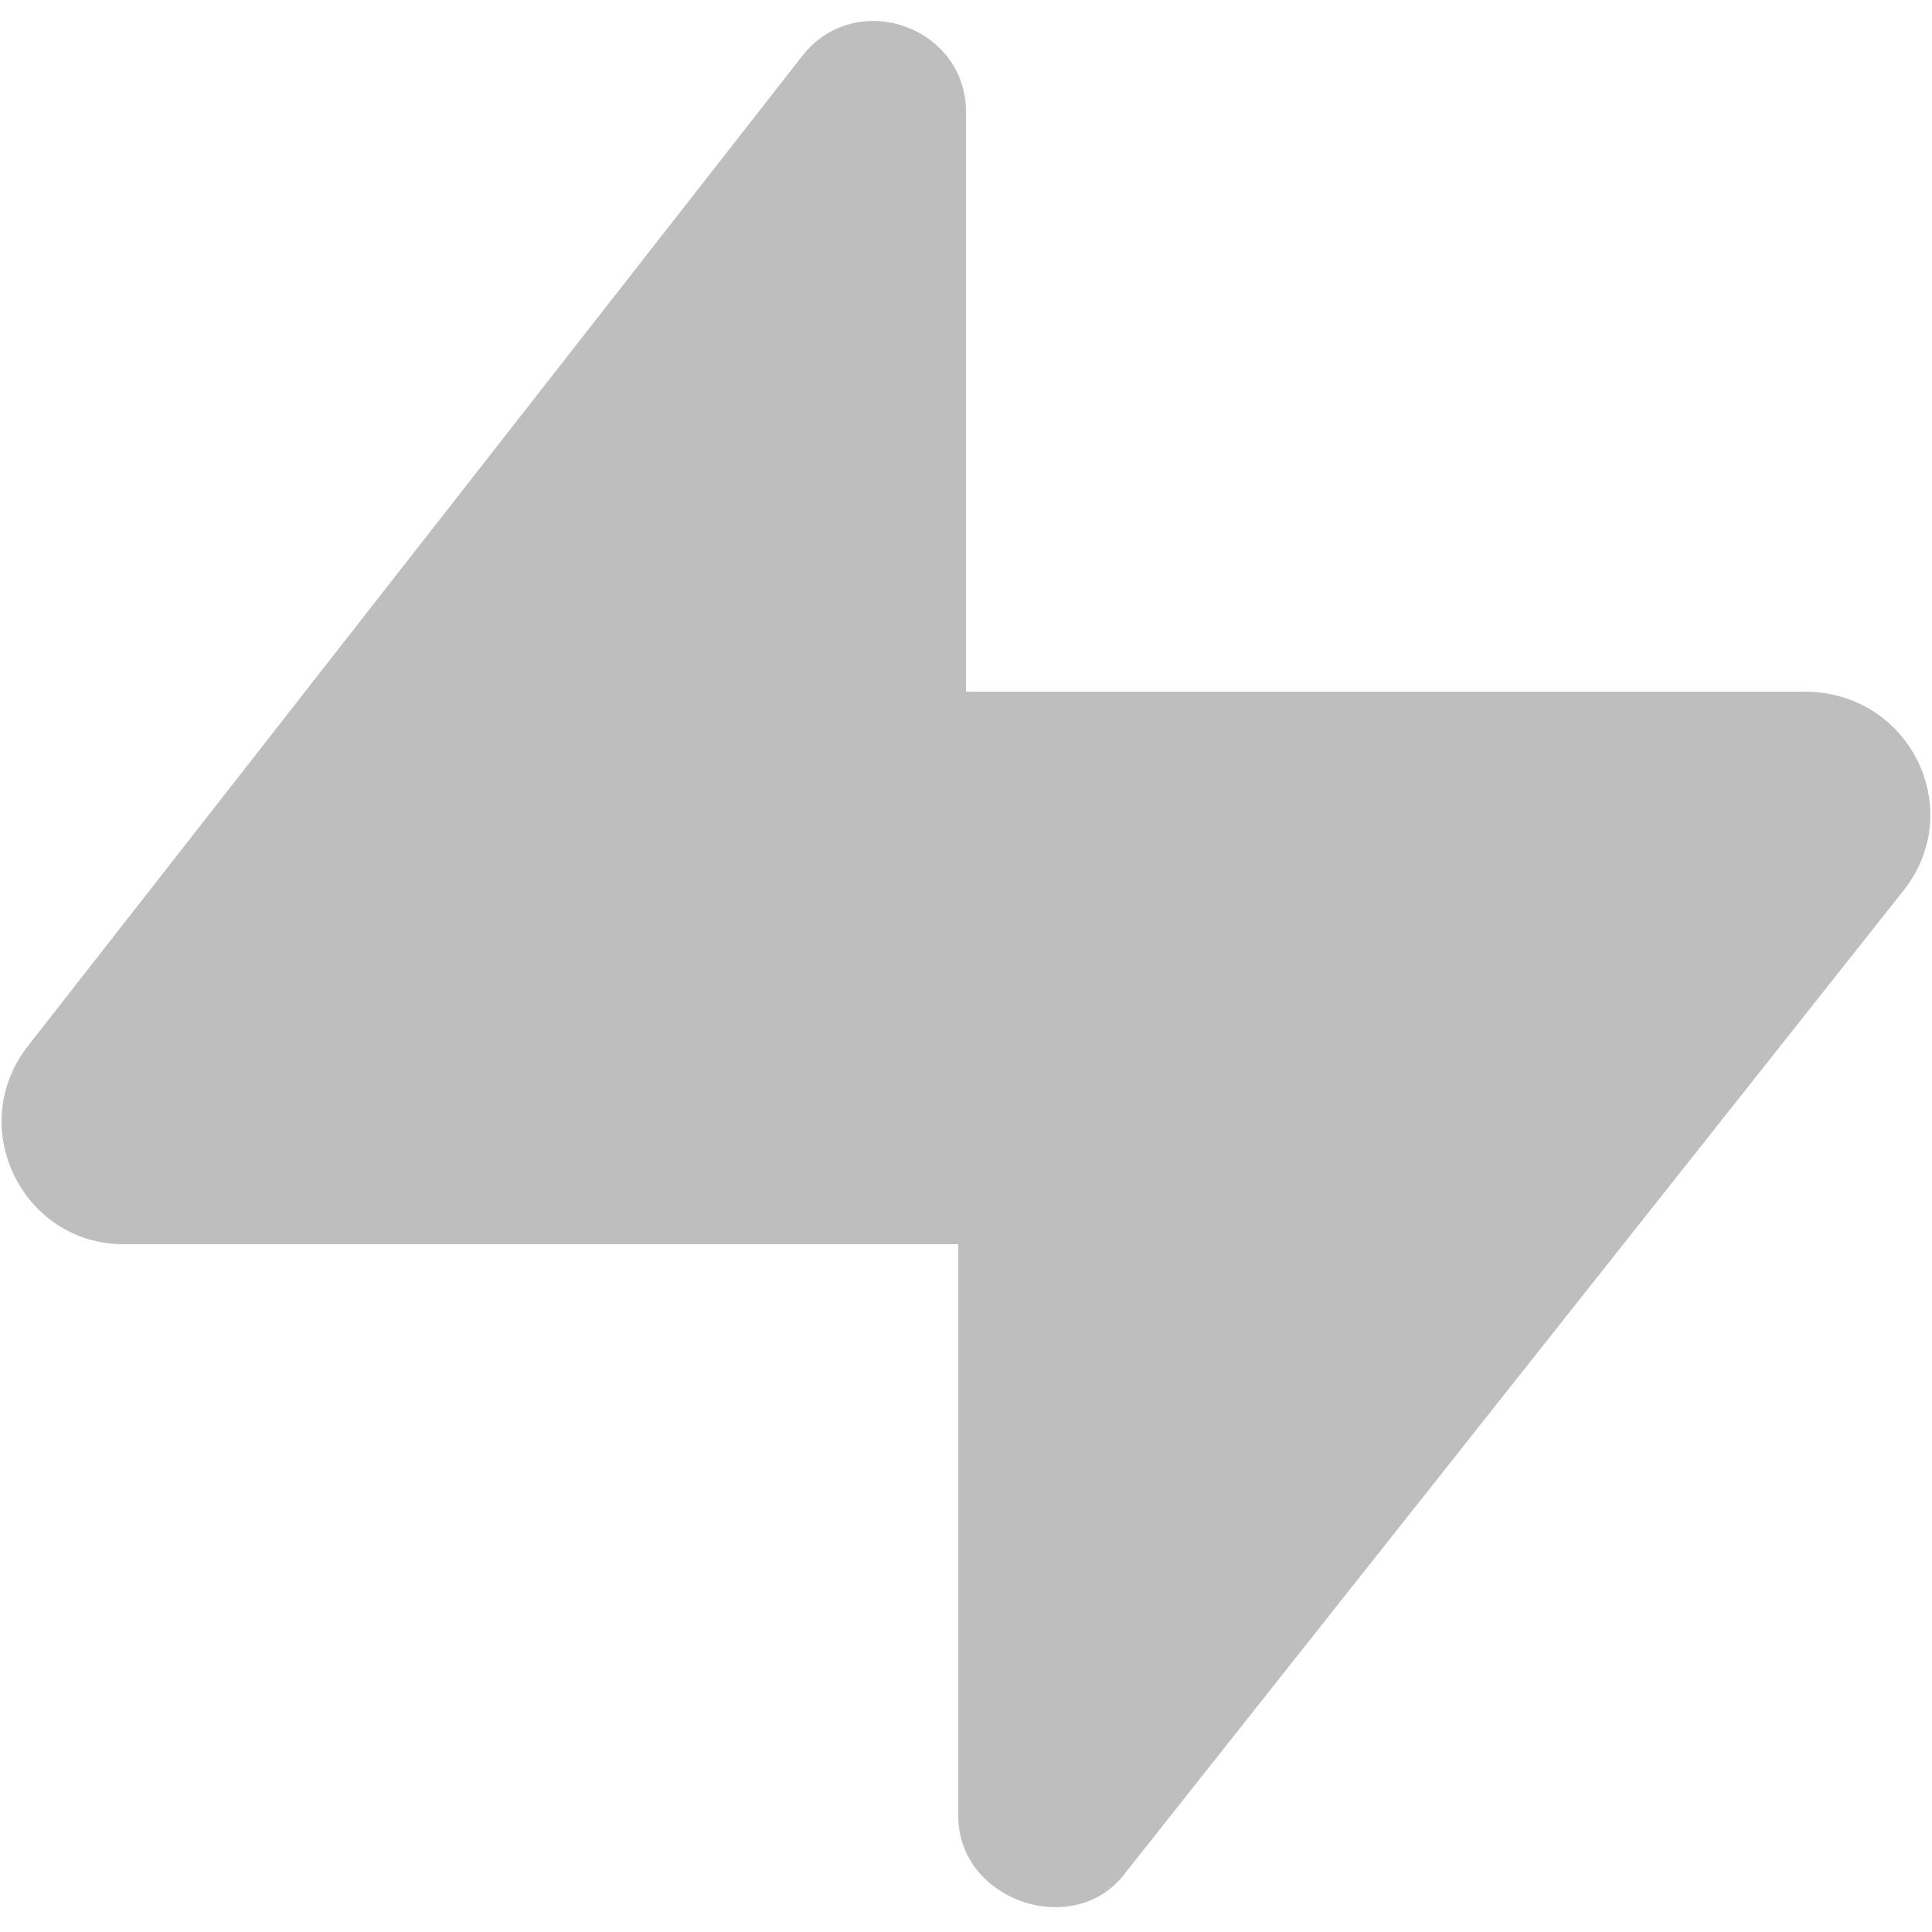 <?xml version="1.0" encoding="UTF-8"?>
<svg id="Layer_1" xmlns="http://www.w3.org/2000/svg" version="1.1" viewBox="0 0 50 50">
  <!-- Generator: Adobe Illustrator 29.2.1, SVG Export Plug-In . SVG Version: 2.1.0 Build 116)  -->
  <defs>
    <style>
      .st0 {
        fill: #bebebe;
      }
    </style>
  </defs>
  <path class="st0" d="M25,32.2V2.9c0-2.2-2.8-3.2-4.2-1.5L.7,27.1c-1.6,2.1-.1,5.1,2.5,5.1h21.8Z"/>
  <path class="st0" d="M24.8,17.8v29.2c0,2.2,3,3.2,4.3,1.5l20.2-25.5c1.6-2.1.1-5.1-2.6-5.1h-22Z"/>
</svg>